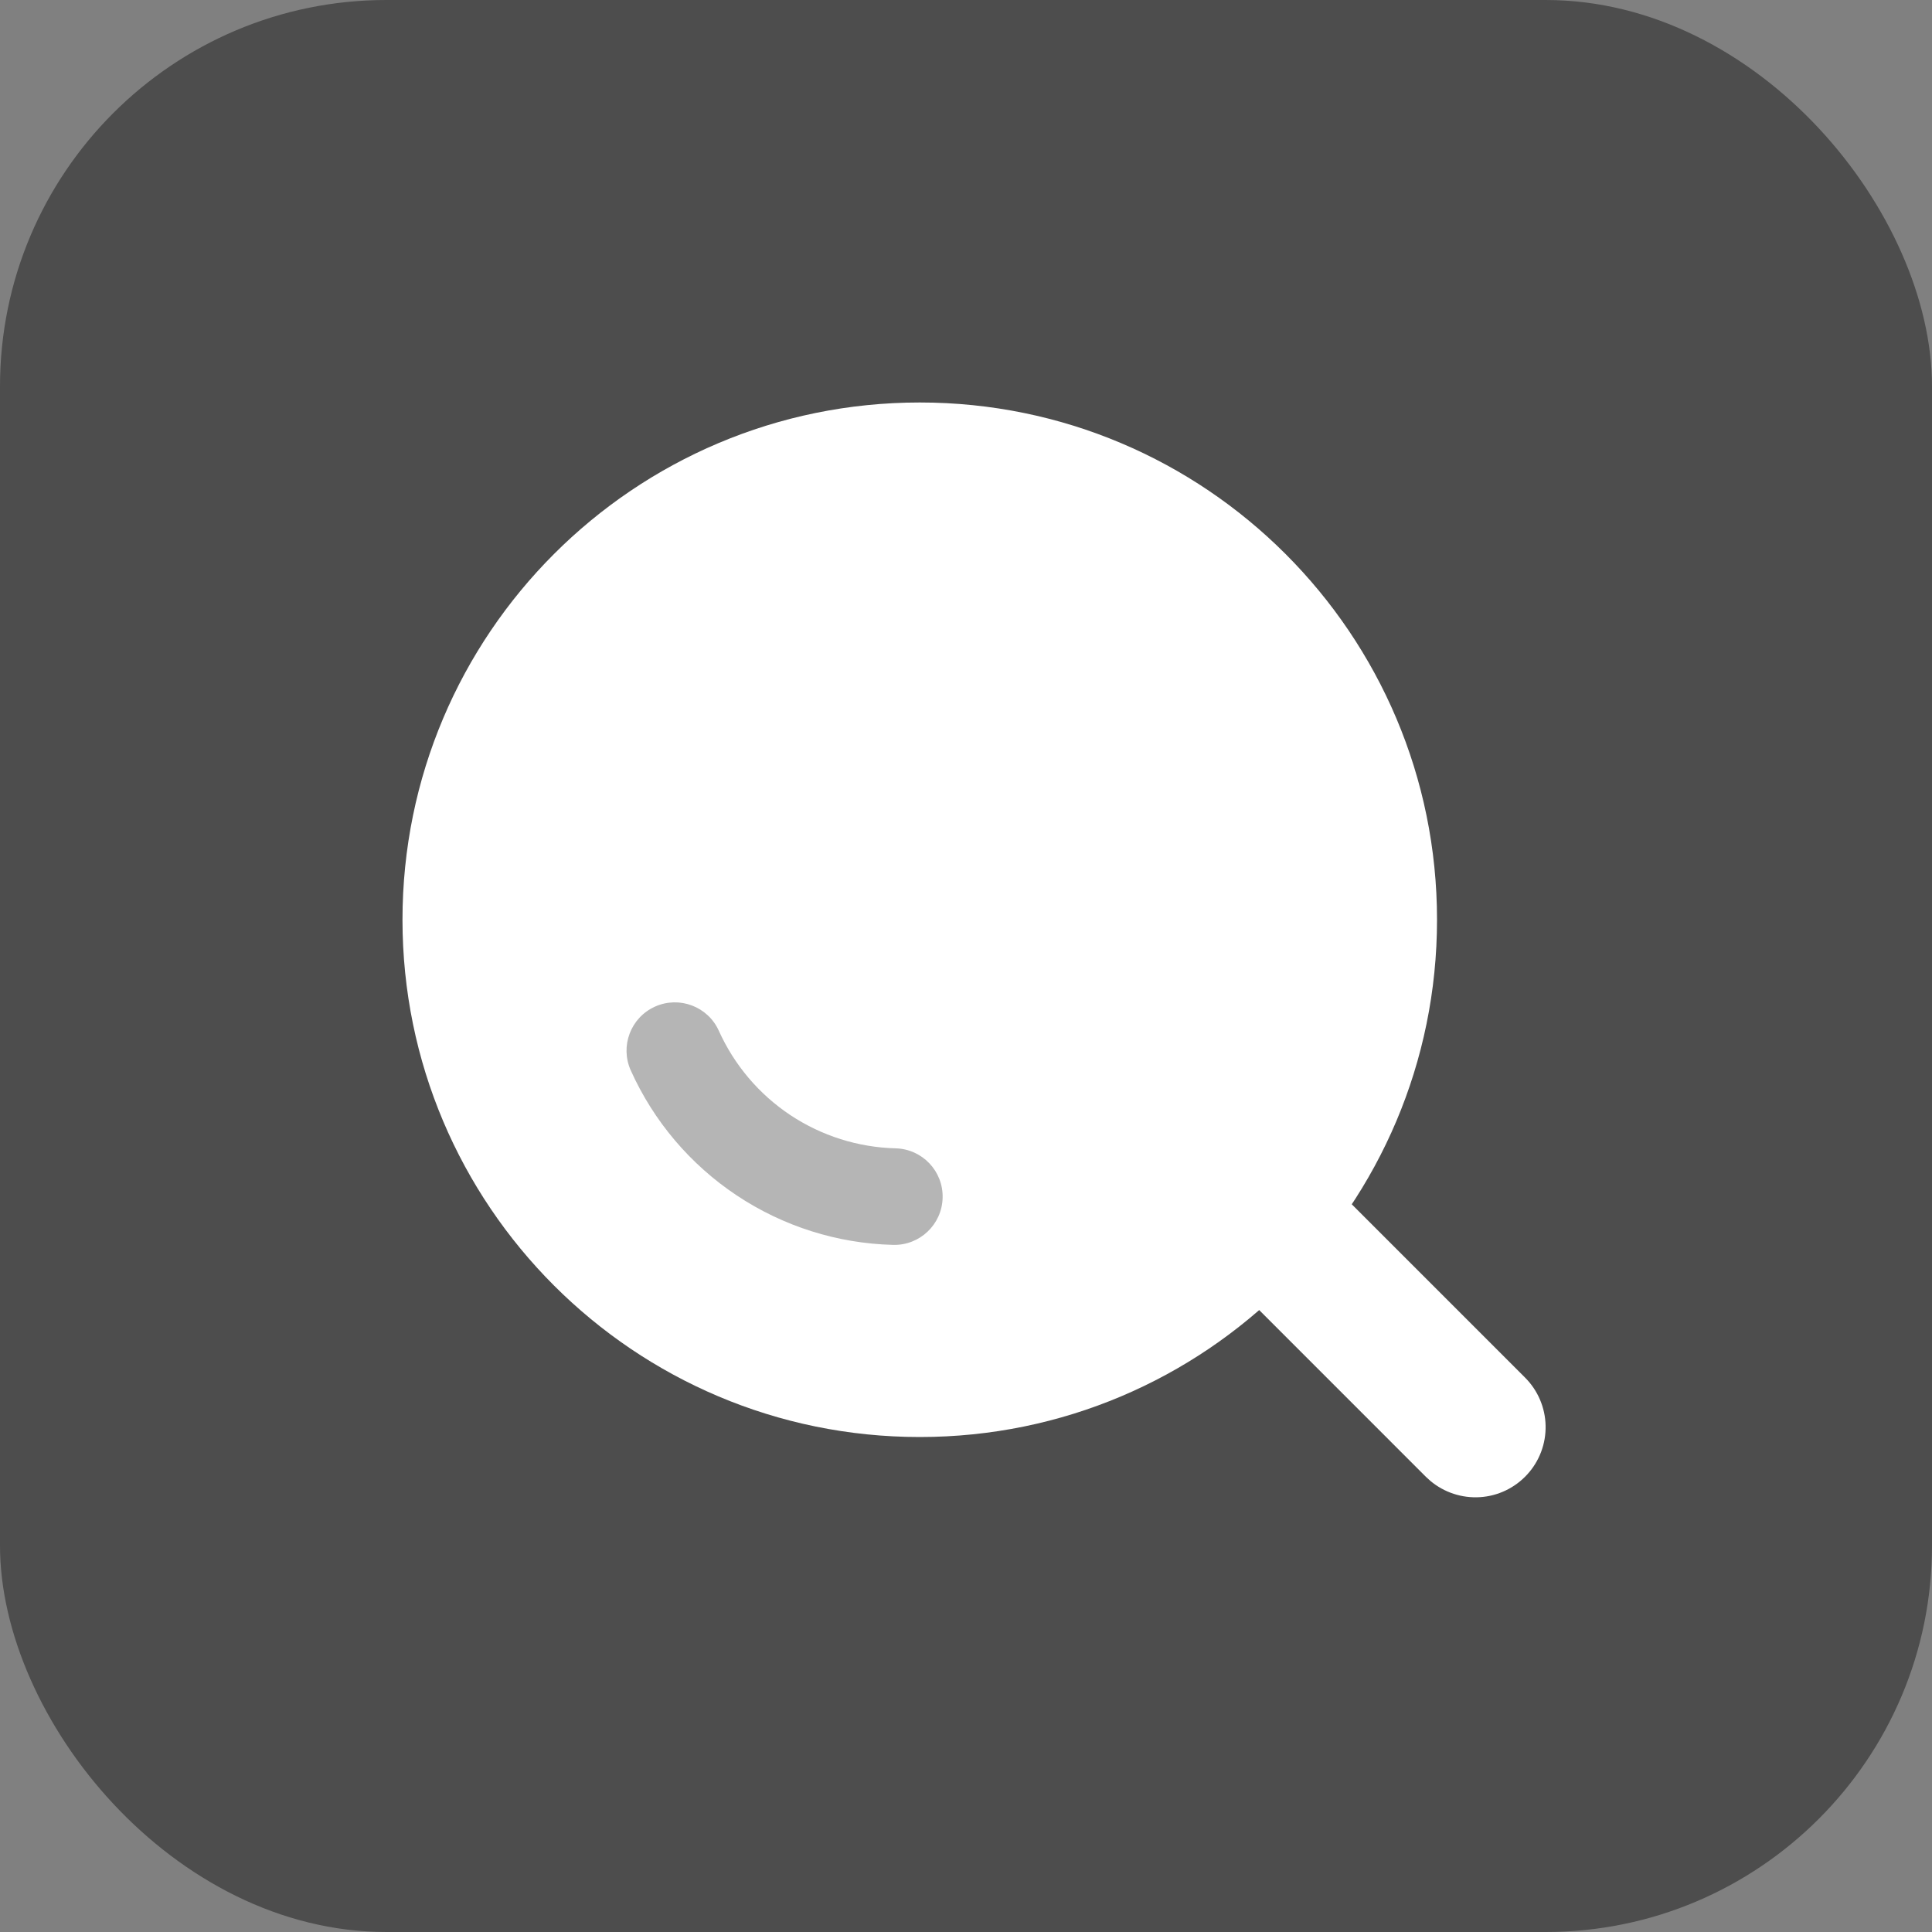 <?xml version="1.0" encoding="utf-8"?>
<svg width="800px" height="800px" viewBox="0 0 40 40" fill="none" xmlns="http://www.w3.org/2000/svg">
<rect x="0" y="0" width="40" height="40" fill="#808080" stroke="none"/>
<rect width="40" height="40" rx="8" fill="#000000" fill-opacity="0.4"/>
<path d="M19.043 8.333C13.128 8.333 8.333 13.128 8.333 19.043C8.333 24.958 13.128 29.752 19.043 29.752C24.957 29.752 29.752 24.957 29.752 19.042C29.752 13.128 24.958 8.333 19.043 8.333Z" fill="white"/>
<path d="M22.426 21.425C22.683 21.168 23.026 21.017 23.389 21.001C23.752 20.986 24.108 21.107 24.386 21.34L24.479 21.425L31.576 28.523C31.84 28.787 31.992 29.144 32 29.517C32.008 29.891 31.871 30.254 31.618 30.529C31.365 30.805 31.016 30.973 30.643 30.997C30.27 31.021 29.902 30.901 29.615 30.661L29.522 30.576L22.425 23.478C22.153 23.206 22 22.837 22 22.452C22 22.067 22.154 21.697 22.426 21.425Z" fill="white"/>
<path fill-rule="evenodd" clip-rule="evenodd" d="M13.561 20.841C14.065 20.614 14.657 20.839 14.883 21.342C15.203 22.051 15.715 22.655 16.362 23.086C17.01 23.516 17.765 23.755 18.542 23.775C19.095 23.789 19.531 24.248 19.516 24.8C19.502 25.352 19.043 25.788 18.491 25.774C17.338 25.745 16.216 25.39 15.255 24.751C14.294 24.112 13.533 23.215 13.06 22.163C12.833 21.659 13.058 21.067 13.561 20.841Z" fill="#B5B5B5"/>
</svg>